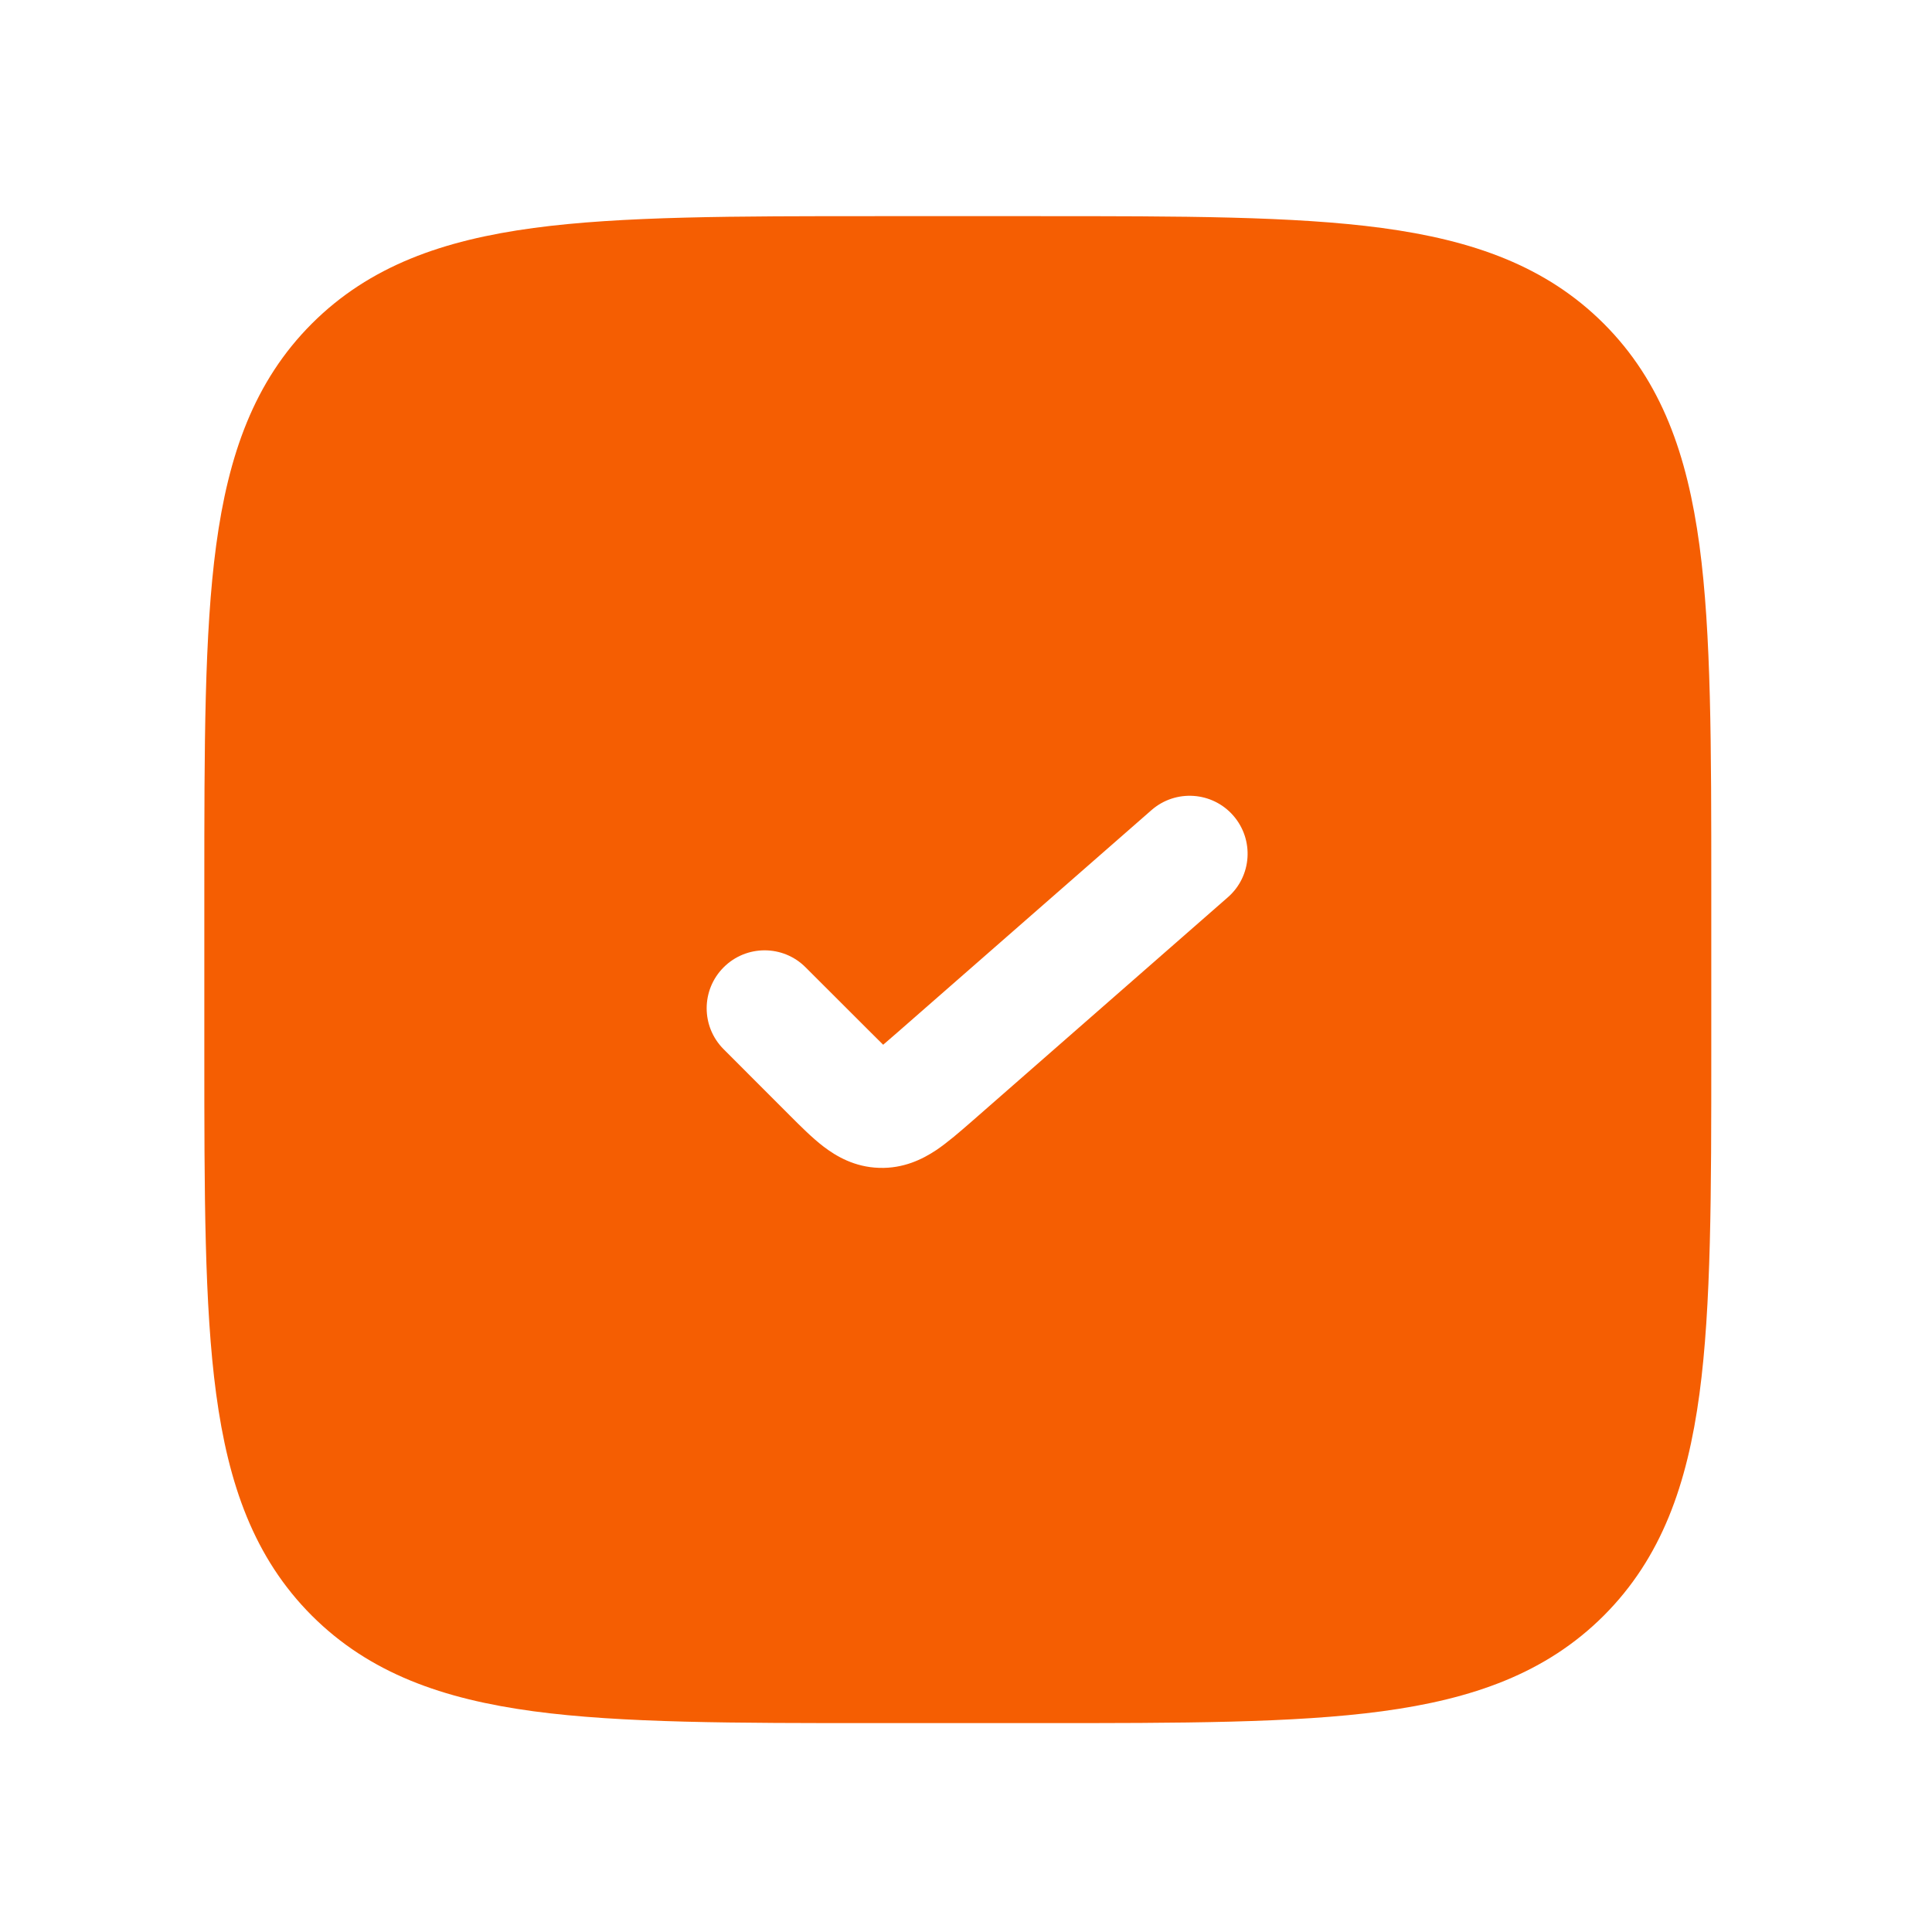<?xml version="1.0" encoding="UTF-8"?> <svg xmlns="http://www.w3.org/2000/svg" width="25" height="25" viewBox="0 0 25 25" fill="none"><path fill-rule="evenodd" clip-rule="evenodd" d="M11.338 2.797H13.45C15.288 2.797 16.744 2.797 17.883 2.95C19.055 3.108 20.004 3.44 20.753 4.188C21.501 4.937 21.833 5.886 21.991 7.058C22.144 8.197 22.144 9.653 22.144 11.491V13.604C22.144 15.441 22.144 16.897 21.991 18.036C21.833 19.209 21.501 20.157 20.753 20.906C20.004 21.654 19.055 21.986 17.883 22.144C16.744 22.297 15.288 22.297 13.45 22.297H11.338C9.5 22.297 8.044 22.297 6.905 22.144C5.733 21.986 4.784 21.654 4.035 20.906C3.287 20.157 2.955 19.209 2.797 18.036C2.644 16.897 2.644 15.441 2.644 13.604V11.491C2.644 9.653 2.644 8.197 2.797 7.058C2.955 5.886 3.287 4.937 4.035 4.188C4.784 3.44 5.733 3.108 6.905 2.95C8.044 2.797 9.5 2.797 11.338 2.797ZM15.888 11.611C16.2 11.339 16.231 10.865 15.958 10.553C15.686 10.242 15.212 10.21 14.9 10.483L11.604 13.367C11.534 13.428 11.478 13.477 11.428 13.519C11.382 13.474 11.329 13.421 11.263 13.355L10.424 12.517C10.132 12.224 9.657 12.224 9.364 12.517C9.071 12.81 9.071 13.284 9.364 13.577L10.225 14.439C10.361 14.575 10.51 14.724 10.653 14.834C10.821 14.963 11.059 15.102 11.375 15.112C11.691 15.123 11.938 15 12.114 14.883C12.264 14.782 12.422 14.644 12.568 14.517L15.888 11.611Z" fill="#F55E02"></path></svg> 